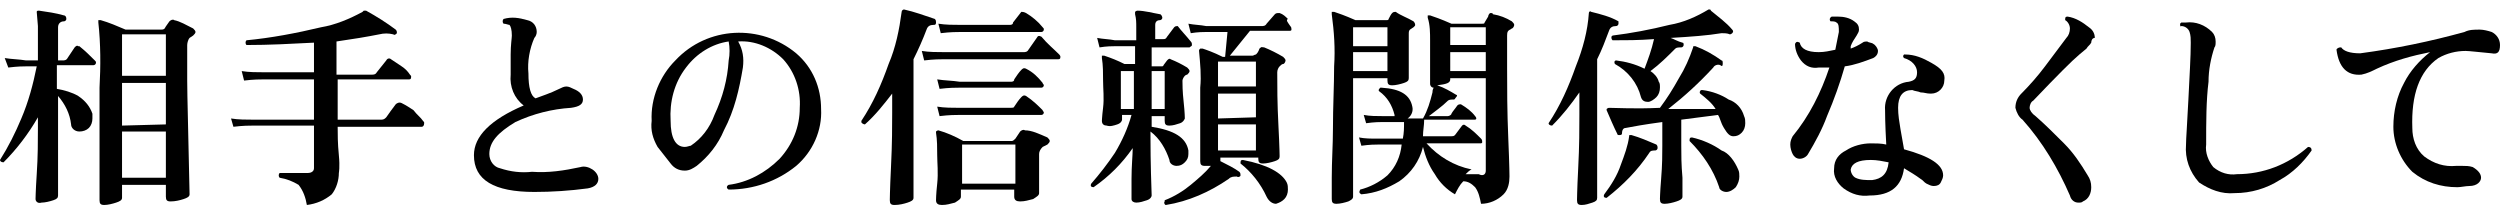 <?xml version="1.0" encoding="utf-8"?>
<!-- Generator: Adobe Illustrator 25.0.0, SVG Export Plug-In . SVG Version: 6.00 Build 0)  -->
<svg version="1.1" id="レイヤー_1" xmlns="http://www.w3.org/2000/svg" xmlns:xlink="http://www.w3.org/1999/xlink" x="0px"
	 y="0px" viewBox="0 0 211 18" style="enable-background:new 0 0 211 18;" xml:space="preserve">
<g id="レイヤー_2_1_">
	<g id="レイヤー_1-2">
		<path d="M8,5.1c0.1,0.1,0.1,0.1,0.1,0.2c0,0.1-0.1,0.2-0.2,0.2c0,0,0,0-0.1,0h-3v2c0.6,0.1,1.3,0.3,1.8,0.6C7.2,8.5,7.6,9,7.8,9.6
			c0,0.1,0,0.2,0,0.4c0,0.3-0.1,0.6-0.3,0.8C7.3,11,7,11.1,6.7,11.1c-0.4,0-0.7-0.3-0.7-0.6C5.9,9.6,5.5,8.8,4.9,8.1v8.4
			c0,0.2-0.1,0.3-0.4,0.4c-0.3,0.1-0.7,0.2-1,0.2C3.2,17.2,3,17,3,16.8c0,0.1,0-0.6,0.1-2.1s0.1-2.8,0.1-3.9V9.9
			c-0.8,1.4-1.8,2.7-2.9,3.8c-0.2,0-0.3-0.1-0.3-0.2c0.7-1.1,1.3-2.3,1.8-3.5c0.6-1.4,1-2.9,1.3-4.4H2.2c-0.2,0-0.7,0-1.5,0.1
			L0.4,4.9C1,5,1.6,5,2.2,5.1h1V2.2L3.1,1c0-0.1,0.1-0.1,0.2-0.1C4,1,4.7,1.1,5.4,1.3c0.1,0,0.2,0.1,0.2,0.3c0,0.1-0.1,0.2-0.2,0.2
			C5.1,1.8,4.9,2,4.9,2.3v2.8h0.4c0.1,0,0.3,0,0.4-0.2L6.3,4c0.1-0.1,0.2-0.2,0.3-0.1c0,0,0,0,0.1,0C7.2,4.3,7.6,4.7,8,5.1z
			 M16.3,2.4c0.1,0.1,0.2,0.2,0.2,0.3c0,0.1-0.1,0.2-0.2,0.3L16,3.2c-0.1,0.1-0.2,0.4-0.2,0.6v3c0,1.3,0.1,4.5,0.2,9.6
			c0,0.2-0.2,0.3-0.5,0.4c-0.3,0.1-0.7,0.2-1.1,0.2c-0.3,0-0.4-0.1-0.4-0.4v-1h-3.7v1.1c0,0.2-0.2,0.3-0.5,0.4
			c-0.3,0.1-0.7,0.2-1,0.2c-0.3,0-0.4-0.1-0.4-0.4v-1.5c0-1.2,0-2.3,0-3.4c0-1.6,0-3.2,0-4.6c0.1-1.8,0.1-3.7-0.1-5.5
			c0-0.1,0-0.1,0-0.2c0.1,0,0.1,0,0.2,0c0.7,0.2,1.4,0.5,2.1,0.8h3c0.1,0,0.2,0,0.3-0.1c0.1-0.2,0.2-0.3,0.4-0.6
			c0.1-0.1,0.3-0.2,0.4-0.1c0,0,0,0,0,0C15.2,1.8,15.7,2.1,16.3,2.4z M14,6.4V2.9h-3.7v3.5L14,6.4z M14,10.5V7h-3.7v3.6L14,10.5z
			 M14,15v-3.9h-3.7V15L14,15z"/>
		<path d="M35.7,10.2c0.1,0.1,0.1,0.1,0.1,0.2c0,0.2-0.1,0.3-0.2,0.3h-7.1c0,0.6,0,1.4,0.1,2.4s0,1.5,0,1.5c0,0.6-0.2,1.3-0.6,1.8
			c-0.6,0.5-1.3,0.8-2.1,0.9c-0.1-0.6-0.3-1.2-0.7-1.7c-0.5-0.3-1-0.5-1.6-0.6c-0.1-0.1-0.1-0.3,0-0.4H26c0.2,0,0.5-0.1,0.5-0.4
			c0,0,0-0.1,0-0.1v-3.5h-5.1c-0.3,0-0.9,0-1.7,0.1L19.5,10c0.6,0.1,1.3,0.1,1.9,0.1h5.1V6.7h-4.2c-0.3,0-0.9,0-1.7,0.1l-0.2-0.8
			c0.6,0.1,1.3,0.1,1.9,0.1h4.2V3.6c-1.9,0.1-3.8,0.2-5.7,0.2c-0.1-0.1-0.1-0.3,0-0.4c2.1-0.2,4.2-0.6,6.3-1.1
			c1.2-0.2,2.4-0.7,3.5-1.3c0,0,0.1-0.1,0.1-0.1c0.1,0,0.1,0,0.2,0c0.9,0.5,1.7,1,2.5,1.6c0.1,0.1,0.1,0.2,0.1,0.3c0,0,0,0,0,0
			c-0.1,0.1-0.2,0.2-0.3,0.1c-0.4-0.1-0.8-0.1-1.2,0c-1,0.2-2.2,0.4-3.6,0.6v2.8h3c0.1,0,0.3,0,0.4-0.2l0.8-1
			C32.7,4.9,32.9,4.9,33,5c0.3,0.2,0.6,0.4,0.9,0.6c0.3,0.2,0.5,0.4,0.7,0.7c0.1,0.1,0.1,0.1,0.1,0.2c0,0.2-0.1,0.2-0.2,0.2h-6v3.4
			h3.7c0.2,0,0.3-0.1,0.4-0.2c0.2-0.3,0.5-0.7,0.8-1.1c0.1-0.1,0.3-0.2,0.5-0.1c0.4,0.2,0.7,0.4,1,0.6C35.2,9.7,35.5,9.9,35.7,10.2z
			"/>
		<path d="M50.5,15.1c0,0.4-0.3,0.7-0.9,0.8c-1.5,0.2-3,0.3-4.5,0.3c-3.4,0-5.1-1-5.1-3.1c0-1.6,1.4-3,4.2-4.2
			c-0.8-0.6-1.2-1.6-1.1-2.6c0-0.3,0-0.9,0-1.7s0.1-1.4,0.1-1.6c0-0.5-0.1-0.8-0.2-0.9C42.9,2.1,42.7,2,42.5,2
			c-0.1-0.1-0.1-0.3,0-0.4c0.7-0.2,1.3-0.1,2,0.1c0.5,0.1,0.8,0.5,0.8,1c0,0.2-0.1,0.4-0.2,0.5c-0.4,0.9-0.6,2-0.5,3
			c0,1.2,0.2,1.9,0.6,2.1c0.5-0.2,1.2-0.4,2-0.8c0.2-0.1,0.4-0.2,0.6-0.2c0.2,0,0.4,0.1,0.6,0.2c0.5,0.2,0.8,0.5,0.8,0.9
			c0,0.4-0.3,0.6-1,0.7c-1.6,0.1-3.2,0.5-4.7,1.2C42,11.2,41.3,12,41.3,13c0,0.6,0.4,1.1,0.9,1.2c0.9,0.3,1.8,0.4,2.7,0.3
			c1.4,0.1,2.7-0.1,4.1-0.4c0.3-0.1,0.7,0,1,0.2C50.3,14.5,50.5,14.8,50.5,15.1z"/>
		<path d="M69.3,9.2c0.1,1.8-0.7,3.6-2.1,4.8c-1.6,1.3-3.6,2-5.7,2c-0.2-0.1-0.2-0.3,0-0.4c1.6-0.2,3.1-1,4.3-2.2
			c1.1-1.2,1.7-2.7,1.7-4.3c0.1-1.5-0.4-3-1.4-4.1c-1-1-2.4-1.6-3.8-1.5c0.4,0.7,0.5,1.4,0.4,2.2C62.4,7.5,62,9.3,61.1,11
			c-0.5,1.2-1.3,2.2-2.3,3c-0.3,0.2-0.6,0.4-1,0.4c-0.5,0-0.9-0.2-1.2-0.6l-1.1-1.4c-0.4-0.7-0.6-1.4-0.5-2.2
			c-0.1-1.9,0.7-3.8,2-5.1c2.7-2.9,7.2-3.1,10.2-0.6C68.6,5.7,69.3,7.4,69.3,9.2z M61.5,5.1c0.1-0.5,0.1-1.1,0-1.6
			c-1.4,0.2-2.7,1-3.6,2.2c-1,1.3-1.4,2.9-1.3,4.5c0,1.4,0.4,2.2,1.2,2.2c0.2,0,0.4-0.1,0.5-0.1c0.9-0.6,1.6-1.5,2-2.6
			C61,8.2,61.4,6.7,61.5,5.1z"/>
		<path d="M79,1.9c0,0.2-0.1,0.2-0.2,0.2c-0.3,0-0.5,0.1-0.6,0.4c-0.3,0.8-0.7,1.7-1.1,2.5v8.3c0,2.3,0,3.4,0,3.4
			c0,0.2-0.2,0.3-0.5,0.4c-0.3,0.1-0.7,0.2-1.1,0.2c-0.3,0-0.4-0.1-0.4-0.4c0,0.1,0-0.8,0.1-2.8s0.1-3.5,0.1-4.6V7.9
			c-0.7,0.9-1.4,1.8-2.3,2.6c-0.1,0-0.3-0.1-0.3-0.2c0,0,0,0,0-0.1c1-1.5,1.7-3.1,2.3-4.8c0.6-1.4,0.9-2.9,1.1-4.4
			c0-0.1,0.1-0.2,0.2-0.2c0.9,0.2,1.7,0.5,2.6,0.8C79,1.7,79,1.8,79,1.9C79,1.9,79,1.9,79,1.9z M89.4,4.6c0.1,0.1,0.1,0.2,0.1,0.2
			c0,0.2-0.1,0.2-0.2,0.2h-9.6c-0.3,0-0.9,0-1.7,0.1l-0.2-0.8c0.6,0.1,1.3,0.1,1.9,0.1h6.7c0.1,0,0.3,0,0.4-0.2l0.7-1
			c0.1-0.2,0.2-0.2,0.4-0.1C88.4,3.7,88.9,4.1,89.4,4.6L89.4,4.6z M88.4,11.6c0.1,0.1,0.2,0.2,0.2,0.3c0,0.1-0.1,0.2-0.2,0.3
			L88,12.4c-0.2,0.2-0.3,0.4-0.3,0.6c0,0.4,0,1.1,0,2s0,1.3,0,1.3c0,0.2-0.2,0.3-0.5,0.5c-0.4,0.1-0.7,0.2-1.1,0.2
			c-0.3,0-0.5-0.1-0.5-0.4V16h-4.5v0.6c0,0.2-0.2,0.3-0.5,0.5c-0.4,0.1-0.7,0.2-1.1,0.2c-0.3,0-0.5-0.1-0.5-0.4c0,0,0-0.5,0.1-1.4
			s0-1.8,0-2.4c0-0.6,0-1.3-0.1-1.9c0,0,0-0.1,0-0.1c0,0,0.1-0.1,0.2-0.1c0.7,0.2,1.4,0.5,2.1,0.9h4.1c0.1,0,0.2-0.1,0.3-0.2
			l0.4-0.6c0.1-0.1,0.3-0.2,0.4-0.1c0,0,0,0,0,0C87.1,11,87.7,11.3,88.4,11.6L88.4,11.6z M88,7c0,0.1,0.1,0.1,0.1,0.2
			c0,0.1-0.1,0.2-0.2,0.2H81c-0.3,0-0.9,0-1.7,0.1l-0.2-0.8c0.6,0.1,1.3,0.1,1.9,0.2h4.3c0.1,0,0.3,0,0.3-0.2
			c0.2-0.3,0.4-0.6,0.6-0.8c0.1-0.1,0.2-0.2,0.4-0.1c0,0,0,0,0,0C87.2,6.1,87.6,6.5,88,7z M88,9.3c0,0.1,0.1,0.1,0.1,0.2
			c0,0.1-0.1,0.2-0.2,0.2c0,0,0,0,0,0H81c-0.3,0-0.9,0-1.7,0.1l-0.2-0.8c0.6,0.1,1.3,0.1,1.9,0.1h4.3c0.1,0,0.3,0,0.3-0.1
			c0.2-0.3,0.4-0.6,0.6-0.8c0.1-0.1,0.2-0.2,0.4-0.1C87.2,8.5,87.6,8.9,88,9.3z M88,2.3c0.1,0.1,0.1,0.1,0.1,0.2
			c0,0.1-0.1,0.2-0.2,0.2h-6.8c-0.3,0-0.9,0-1.7,0.1l-0.2-0.8c0.6,0.1,1.3,0.1,1.9,0.1h4.1c0.1,0,0.3,0,0.3-0.2l0.7-0.9
			C86.3,1,86.4,1,86.6,1.1c0,0,0,0,0,0C87.1,1.4,87.6,1.8,88,2.3L88,2.3z M85.7,15.5v-3.3h-4.5v3.3L85.7,15.5z"/>
		<path d="M100.5,3.5c0.1,0.1,0.1,0.2,0.1,0.3c0,0.1-0.1,0.1-0.2,0.2h-3.2v1.6H98c0.1,0,0.2,0,0.2-0.1l0.3-0.4
			c0.1-0.1,0.2-0.2,0.3-0.1c0,0,0,0,0,0c0.5,0.2,0.9,0.4,1.4,0.7c0.1,0.1,0.2,0.2,0.2,0.3c0,0.1-0.1,0.2-0.2,0.3
			c-0.1,0-0.2,0.1-0.2,0.1c-0.1,0.1-0.2,0.3-0.2,0.4c0,0.3,0,0.9,0.1,1.8s0.1,1.4,0.1,1.4s-0.1,0.3-0.4,0.4
			c-0.3,0.1-0.6,0.2-0.9,0.2c-0.3,0-0.4-0.1-0.4-0.4V9.8h-1.1v0.9c1.9,0.3,2.9,0.9,3.1,2c0,0.1,0,0.2,0,0.3c0,0.3-0.1,0.5-0.3,0.7
			c-0.2,0.2-0.4,0.3-0.7,0.3c-0.3,0-0.6-0.2-0.6-0.5c-0.3-0.9-0.8-1.8-1.6-2.4v0.4c0,0.6,0,2.2,0.1,5c0,0.1-0.1,0.3-0.4,0.4
			c-0.3,0.1-0.6,0.2-0.9,0.2c-0.2,0-0.4-0.1-0.4-0.3c0,0,0-0.1,0-0.1c0,0,0-0.5,0-1.6s0.1-2,0.1-2.6c-0.9,1.3-2,2.4-3.3,3.3
			c-0.2,0-0.3-0.1-0.2-0.3c0.7-0.8,1.4-1.7,2-2.6c0.6-1,1.1-2.1,1.4-3.2h-0.8v0.4c0,0.1-0.1,0.3-0.4,0.4c-0.3,0.1-0.6,0.2-0.9,0.1
			c-0.2,0-0.4-0.1-0.4-0.4c0,0.1,0-0.3,0.1-1.1s0-1.6,0-2.3c0-0.6,0-1.3-0.1-1.9c0,0,0-0.1,0-0.2c0.1,0,0.1,0,0.2,0
			c0.6,0.2,1.1,0.4,1.7,0.7h0.9V3.9h-1.7c-0.2,0-0.7,0-1.3,0.1l-0.2-0.8c0.5,0.1,1,0.1,1.5,0.2h1.8V2.3c0-0.4,0-0.7-0.1-1.1
			c0-0.1,0-0.2,0-0.2c0,0,0.1-0.1,0.2-0.1c0.6,0,1.3,0.2,1.9,0.3c0.1,0,0.2,0.2,0.2,0.3c0,0,0,0,0,0c0,0.1-0.1,0.2-0.2,0.2
			c-0.2,0-0.4,0.1-0.4,0.4v1.2h0.7c0.1,0,0.2,0,0.3-0.2l0.6-0.8c0.1-0.1,0.2-0.1,0.3-0.1c0,0,0,0,0,0C99.7,2.6,100.1,3,100.5,3.5z
			 M95.7,9.3V6h-1.1v3.2H95.7z M98.3,9.3V6h-1.1v3.2H98.3z M108.9,2.2c0.1,0.1,0.1,0.2,0.1,0.3c0,0.1-0.1,0.1-0.2,0.1h-3.3l-1.7,2.1
			h1.9c0.1,0,0.2-0.1,0.3-0.1c0.1-0.1,0.2-0.2,0.3-0.5c0.2-0.2,0.2-0.1,0.4-0.1c0.5,0.2,1.1,0.5,1.6,0.8c0.1,0.1,0.2,0.2,0.2,0.3
			c0,0.1-0.1,0.3-0.2,0.3c-0.1,0-0.2,0.1-0.3,0.2c-0.1,0.1-0.2,0.3-0.2,0.5c0,1.2,0,2.6,0.1,4.5s0.1,2.7,0.1,2.6
			c0,0.2-0.1,0.3-0.4,0.4c-0.3,0.1-0.7,0.2-1,0.2c-0.3,0-0.4-0.1-0.4-0.4v-0.1h-3.2v0.1c0,0.1,0,0.1,0,0.2c0.6,0.3,1.2,0.6,1.6,0.9
			c0.1,0.1,0.1,0.2,0.1,0.3c0,0.1-0.2,0.2-0.3,0.1c-0.3,0-0.5,0-0.7,0.2c-1.6,1.1-3.4,1.9-5.3,2.2c-0.1,0-0.2-0.2-0.1-0.3
			c0,0,0,0,0-0.1c0.8-0.3,1.6-0.8,2.2-1.3c0.6-0.5,1.2-1,1.7-1.6c-0.2,0-0.3,0-0.5,0c-0.3,0-0.4-0.1-0.4-0.4c0,0.2,0-0.4,0-1.9
			s0-2.9,0-4.3c0.1-1,0-2-0.1-3.1c0-0.1,0-0.1,0.1-0.2c0,0,0.1,0,0.2,0c0.3,0.1,0.9,0.3,1.7,0.7h0.2l0.2-2.1h-1.8
			c-0.2,0-0.7,0-1.3,0.1l-0.2-0.8c0.5,0.1,1,0.1,1.5,0.2h4.7c0.1,0,0.3,0,0.4-0.2l0.7-0.8c0.1-0.1,0.2-0.1,0.4-0.1
			c0.3,0.1,0.5,0.3,0.7,0.5C108.5,1.7,108.7,1.9,108.9,2.2z M106,7.3V5.2h-3.2v2.1H106z M106,9.9V7.9h-3.2v2.1L106,9.9z M106,12.7
			v-2.2h-3.2v2.2L106,12.7z M108.6,15.4c0.1,0.2,0.1,0.4,0.1,0.6c0,0.3-0.1,0.6-0.3,0.8c-0.2,0.2-0.4,0.3-0.7,0.4
			c-0.3,0-0.6-0.2-0.8-0.6c-0.5-1.1-1.3-2.1-2.2-2.8c0-0.2,0-0.3,0.2-0.3C107,13.9,108.2,14.6,108.6,15.4L108.6,15.4z"/>
		<path d="M119.3,1.8c0.1,0.1,0.2,0.3,0.1,0.4c0,0-0.1,0.1-0.1,0.1L119,2.5c-0.1,0.1-0.1,0.2-0.1,0.4c0,0.5,0,1.3,0,2.3s0,1.5,0,1.4
			c0,0.2-0.1,0.3-0.4,0.4c-0.3,0.1-0.7,0.2-1,0.2c-0.3,0-0.4-0.1-0.4-0.4V6.6h-2.9v10c0,0.2-0.2,0.3-0.4,0.4c-0.3,0.1-0.7,0.2-1,0.2
			c-0.3,0-0.4-0.1-0.4-0.4c0,0,0-0.6,0-1.8c0-1.4,0.1-2.8,0.1-4.1c0-1.9,0.1-3.7,0.1-5.3c0.1-1.5,0-2.9-0.2-4.4c0-0.1,0-0.1,0-0.2
			c0.1,0,0.1,0,0.2,0c0.3,0.1,0.9,0.3,1.8,0.7h2.6c0.1,0,0.2,0,0.2-0.1c0.1-0.2,0.2-0.4,0.3-0.5c0.1-0.1,0.2-0.1,0.3-0.1
			C118.2,1.3,118.8,1.5,119.3,1.8z M117.1,3.9V2.3h-2.9v1.6L117.1,3.9z M117.1,6V4.4h-2.9V6L117.1,6z M127.6,1.8
			c0.1,0.1,0.2,0.2,0.2,0.3c0,0.1-0.1,0.3-0.2,0.3c-0.1,0.1-0.2,0.1-0.3,0.2c-0.1,0.1-0.1,0.3-0.1,0.4v2.7c0,1.7,0,3.7,0.1,6
			s0.1,3.3,0.1,3.2c0,0.5-0.1,1.1-0.5,1.5c-0.5,0.5-1.2,0.8-1.9,0.8c-0.1-0.5-0.2-1-0.5-1.4c-0.3-0.3-0.6-0.5-1-0.5
			c-0.3,0.3-0.5,0.7-0.7,1.1c-0.7-0.4-1.3-1-1.7-1.7c-0.5-0.7-0.8-1.5-1-2.3c-0.3,1.2-1,2.2-2,2.9c-1,0.6-2,1-3.2,1.1
			c-0.2-0.1-0.2-0.2-0.1-0.4c0.8-0.2,1.6-0.6,2.3-1.2c0.7-0.7,1.1-1.6,1.2-2.6h-2c-0.2,0-0.7,0-1.4,0.1l-0.2-0.7
			c0.5,0.1,1,0.1,1.6,0.1h2.1c0.1-0.5,0.1-0.9,0.1-1.4h-1.8c-0.2,0-0.7,0-1.4,0.1l-0.2-0.7c0.5,0.1,1.1,0.1,1.6,0.1h1
			c0,0,0-0.1,0-0.1c-0.2-0.8-0.6-1.5-1.3-2c-0.1-0.1,0-0.2,0.1-0.3c0,0,0.1,0,0.1,0c1.6,0.1,2.4,0.6,2.6,1.6c0.1,0.4-0.1,0.8-0.4,1
			h1.3c0.4-0.7,0.6-1.4,0.8-2.2c0-0.1,0-0.2,0.1-0.4c-0.2,0-0.3-0.2-0.3-0.3c0,0,0,0,0,0c0,0,0-0.4,0-1.4s0-1.7,0-2.3
			c0-0.6,0-1.3-0.2-1.9c0-0.1,0-0.1,0-0.2c0.1,0,0.1,0,0.2,0c0.3,0.1,0.9,0.3,1.8,0.7h2.6c0.1,0,0.2,0,0.2-0.1l0.3-0.5
			c0-0.1,0.1-0.3,0.2-0.3c0.1,0,0.2,0,0.2,0.1C126.6,1.3,127.1,1.5,127.6,1.8z M125.4,14.4V6.6h-3v0.1c0,0.3-0.3,0.4-1.1,0.5
			c0.6,0.2,1.1,0.5,1.6,0.8c0.1,0,0.1,0.1,0,0.2c-0.1,0.1-0.1,0.2-0.2,0.2c-0.2,0-0.4,0-0.5,0.1c-0.5,0.5-1.1,0.9-1.6,1.3h1.6
			c0.1,0,0.3-0.1,0.3-0.2c0.1-0.2,0.3-0.4,0.5-0.7c0.1-0.1,0.2-0.1,0.3-0.1c0,0,0,0,0,0c0.5,0.3,0.9,0.6,1.2,1
			c0.1,0.1,0.1,0.2,0.1,0.2c0,0.1-0.1,0.1-0.2,0.1h-4.2c0,0.5-0.1,0.9-0.1,1.4h2.4c0.1,0,0.2,0,0.3-0.1l0.6-0.8
			c0.1-0.1,0.2-0.1,0.3,0c0,0,0,0,0,0c0.5,0.3,0.9,0.7,1.3,1.1c0.1,0.1,0.1,0.2,0.1,0.3c0,0.1-0.1,0.1-0.2,0.1h-4.5
			c1,1.1,2.3,1.9,3.8,2.2c-0.2,0.1-0.3,0.2-0.5,0.4h1.1C125.2,14.9,125.4,14.7,125.4,14.4L125.4,14.4z M125.4,3.8V2.3h-3v1.5
			L125.4,3.8z M125.4,6V4.4h-3V6L125.4,6z"/>
		<path d="M136.6,2c0,0.1-0.1,0.2-0.2,0.2c-0.3,0-0.5,0.1-0.6,0.4c-0.3,0.8-0.6,1.6-1,2.4v4.6c0,0.3,0,1.6,0,3.8s0,3.3,0,3.3
			c0,0.2-0.1,0.3-0.4,0.4c-0.3,0.1-0.6,0.2-0.9,0.2c-0.3,0-0.4-0.1-0.4-0.4c0,0.1,0-0.8,0.1-2.7s0.1-3.4,0.1-4.5V7.8
			c-0.7,1-1.4,1.9-2.3,2.8c-0.2,0-0.3-0.1-0.3-0.2c1-1.5,1.7-3.1,2.3-4.8c0.6-1.5,1-3,1.1-4.5c0-0.1,0.1-0.2,0.2-0.1
			c0.8,0.2,1.6,0.4,2.3,0.8C136.6,1.7,136.6,1.8,136.6,2z M139.9,12.5c0,0.1-0.1,0.2-0.2,0.2c-0.2,0-0.4,0-0.5,0.2
			c-1,1.5-2.2,2.7-3.6,3.8c-0.2,0-0.3-0.1-0.2-0.3c0.6-0.8,1.1-1.6,1.4-2.5c0.3-0.8,0.6-1.6,0.7-2.4c0-0.1,0-0.1,0.1-0.1
			c0,0,0.1,0,0.1,0c0.7,0.2,1.4,0.5,2.1,0.8C139.9,12.3,139.9,12.4,139.9,12.5L139.9,12.5z M147.2,9.8c0.1,0.2,0.1,0.4,0.1,0.6
			c0,0.3-0.1,0.6-0.3,0.8c-0.2,0.2-0.4,0.3-0.7,0.3c-0.3,0-0.5-0.2-0.8-0.7s-0.3-0.8-0.5-1.1l-3.1,0.4v2.2c0,0.7,0,1.6,0.1,2.7
			c0,1.1,0,1.6,0,1.6c0,0.2-0.2,0.3-0.5,0.4c-0.3,0.1-0.7,0.2-1,0.2c-0.3,0-0.4-0.1-0.4-0.4c0,0.1,0-0.5,0.1-1.7s0.1-2.1,0.1-2.8v-2
			c-1.5,0.2-2.6,0.4-3.1,0.5c-0.2,0-0.3,0.2-0.3,0.4c0,0.1,0,0.2-0.2,0.2c-0.1,0-0.2,0-0.2-0.1c-0.3-0.6-0.6-1.3-0.9-2
			c0-0.1,0-0.1,0-0.1c0,0,0.1-0.1,0.2-0.1c0.7,0,2.1,0.1,4.3,0c0.6-0.8,1.1-1.6,1.6-2.5c0.5-0.8,0.9-1.7,1.2-2.6
			c0-0.1,0-0.1,0.1-0.1c0,0,0.1,0,0.1,0c0.8,0.3,1.5,0.7,2.2,1.2c0.1,0,0.1,0.1,0.1,0.3s-0.1,0.2-0.2,0.1c-0.2-0.1-0.5,0-0.6,0.2
			c-1.2,1.3-2.4,2.4-3.8,3.5c1.5,0,2.8,0,4,0c-0.3-0.5-0.8-0.9-1.3-1.3c-0.1-0.1,0-0.3,0.1-0.3c0,0,0,0,0.1,0
			c0.8,0.1,1.6,0.4,2.2,0.8C146.5,8.6,147,9.1,147.2,9.8z M146.2,2.5c0.1,0.1,0.1,0.2,0,0.3c-0.1,0.1-0.2,0.1-0.2,0.1
			c-0.2-0.1-0.5-0.1-0.7-0.1c-1.2,0.2-2.6,0.3-4.3,0.4c0.3,0.1,0.6,0.3,1,0.4c0.1,0,0.1,0.1,0.1,0.2s-0.1,0.2-0.2,0.2
			c-0.2,0-0.4,0-0.5,0.1c-0.7,0.7-1.3,1.3-2.1,1.9c0.3,0.2,0.6,0.5,0.7,0.9c0.1,0.1,0.1,0.3,0.1,0.5c0,0.3-0.1,0.6-0.3,0.8
			c-0.2,0.2-0.5,0.4-0.7,0.4c-0.3,0-0.5-0.1-0.6-0.4c-0.3-1.2-1.1-2.2-2.2-2.8c-0.1-0.2,0-0.3,0.1-0.3c0.8,0.1,1.6,0.3,2.4,0.7
			c0.3-0.8,0.6-1.6,0.8-2.5c-1.3,0.1-2.4,0.1-3.5,0.1c-0.1-0.1-0.1-0.2-0.1-0.3c0,0,0,0,0.1-0.1c1.6-0.2,3.2-0.5,4.8-0.9
			c1.2-0.2,2.3-0.7,3.3-1.3c0,0,0.1,0,0.1,0c0,0,0.1,0,0.1,0.1C145,1.4,145.7,1.9,146.2,2.5L146.2,2.5z M146.7,14.3
			c0.1,0.2,0.1,0.4,0.1,0.6c0,0.3-0.1,0.6-0.3,0.9c-0.2,0.2-0.5,0.4-0.8,0.4c-0.3,0-0.6-0.2-0.6-0.4c-0.5-1.5-1.4-2.8-2.5-3.9
			c0-0.2,0-0.3,0.2-0.3c0.9,0.2,1.8,0.6,2.5,1.1C145.9,12.9,146.4,13.6,146.7,14.3L146.7,14.3z"/>
		<path d="M158.1,3.7c0.2,0.1,0.4,0.4,0.4,0.6c0,0.3-0.2,0.5-0.4,0.6c-0.8,0.3-1.6,0.6-2.4,0.7c-0.4,1.4-0.9,2.8-1.5,4.2
			c-0.4,1.1-1,2.2-1.6,3.2c-0.1,0.2-0.4,0.4-0.7,0.4c-0.3,0-0.5-0.2-0.6-0.4c-0.1-0.2-0.2-0.5-0.2-0.8c0-0.3,0.1-0.5,0.2-0.7
			c1.4-1.7,2.4-3.7,3.1-5.8c-0.3,0-0.6,0-0.9,0c-0.6,0.1-1.1-0.1-1.5-0.6c-0.3-0.4-0.5-0.9-0.5-1.4c0.1-0.2,0.2-0.2,0.4-0.1
			c0.1,0.5,0.6,0.8,1.6,0.8c0.5,0,0.9-0.1,1.4-0.2c0.1-0.5,0.2-1,0.3-1.5c0-0.4,0-0.7-0.2-0.8c-0.1-0.1-0.3-0.1-0.5-0.1
			c-0.1-0.1-0.1-0.3,0.1-0.4c0.2,0,0.3,0,0.5,0c0.5,0,1,0.1,1.4,0.4c0.3,0.2,0.4,0.4,0.4,0.7c0,0.2-0.1,0.3-0.2,0.5
			c-0.2,0.3-0.4,0.6-0.5,0.9v0.2c0.3-0.1,0.7-0.3,1-0.5c0.1-0.1,0.3-0.1,0.4-0.1C157.7,3.6,158,3.6,158.1,3.7z M164.1,6.8
			c0,0.6-0.5,1.1-1.1,1.1c0,0-0.1,0-0.1,0c-0.3,0-0.5-0.1-0.8-0.1c-0.2-0.1-0.5-0.1-0.7-0.2c-0.8,0-1.2,0.5-1.2,1.5
			c0,0.6,0.1,1.2,0.2,1.8c0.1,0.6,0.2,1.1,0.3,1.7c2.2,0.6,3.3,1.3,3.3,2.2c0,0.2-0.1,0.4-0.2,0.6c-0.1,0.2-0.3,0.3-0.6,0.3
			c-0.2,0-0.4-0.1-0.6-0.2c-0.2-0.1-0.3-0.3-0.5-0.4c-0.4-0.3-0.9-0.6-1.4-0.9c-0.2,1.5-1.1,2.3-2.9,2.3c-0.8,0.1-1.5-0.1-2.2-0.6
			c-0.5-0.4-0.9-1-0.8-1.7c0-0.7,0.4-1.2,1-1.5c0.6-0.4,1.4-0.6,2.1-0.6c0.4,0,0.9,0,1.3,0.1c-0.1-1.8-0.1-2.7-0.1-2.9
			c-0.1-1.2,0.8-2.3,2-2.4c0,0,0,0,0,0c0.5-0.1,0.7-0.3,0.7-0.8s-0.4-1-1.1-1.2c-0.1-0.1-0.1-0.2,0-0.3c0,0,0,0,0.1,0
			c0.8,0,1.5,0.3,2.2,0.7C163.9,5.8,164.2,6.2,164.1,6.8L164.1,6.8z M159.4,13.7c-0.5-0.1-1-0.2-1.5-0.2c-1.1,0-1.6,0.3-1.7,0.8
			c0,0.3,0.2,0.6,0.4,0.7c0.4,0.2,0.9,0.2,1.4,0.2C158.8,15.1,159.3,14.7,159.4,13.7L159.4,13.7z"/>
		<path d="M176.5,3.6c-0.1,0.2-0.3,0.3-0.4,0.5l-0.6,0.5c-0.6,0.5-1.9,1.8-3.9,3.9c-0.2,0.1-0.3,0.4-0.3,0.6c0,0.2,0.2,0.5,0.5,0.7
			c0.8,0.7,1.6,1.5,2.4,2.3c0.8,0.8,1.4,1.7,2,2.7c0.2,0.3,0.3,0.6,0.3,1c0,0.5-0.2,1-0.7,1.2c-0.1,0.1-0.2,0.1-0.4,0.1
			c-0.3,0-0.6-0.2-0.7-0.6c-1-2.3-2.3-4.5-4-6.4c-0.3-0.2-0.5-0.6-0.6-1c0-0.5,0.2-0.9,0.5-1.2c0.7-0.7,1.4-1.5,2-2.3
			c0.6-0.8,1.2-1.6,1.8-2.4c0.2-0.2,0.3-0.5,0.3-0.8c0-0.3-0.2-0.6-0.4-0.7c0-0.2,0-0.3,0.2-0.3c0.7,0.1,1.3,0.5,1.8,0.9
			c0.3,0.2,0.5,0.5,0.5,0.9C176.6,3.2,176.5,3.4,176.5,3.6z"/>
		<path d="M195.1,12.7c-0.7,1-1.6,1.9-2.7,2.5c-1.1,0.7-2.4,1.1-3.8,1.1c-1.1,0.1-2.1-0.3-3-0.9c-0.8-0.9-1.2-2-1.1-3.2
			c0-0.5,0.1-1.7,0.2-3.8s0.2-3.6,0.2-4.8c0-0.3,0-0.6-0.1-0.9c-0.1-0.3-0.4-0.5-0.7-0.5C184,2.3,184,2.1,184,2c0,0,0,0,0.1-0.1h0.4
			c0.8-0.1,1.6,0.2,2.2,0.8c0.2,0.2,0.3,0.5,0.3,0.8c0,0.2,0,0.4-0.1,0.5c-0.3,0.9-0.5,1.9-0.5,2.9c-0.2,1.6-0.2,3.4-0.2,5.3
			c-0.1,0.7,0.2,1.4,0.6,1.9c0.6,0.5,1.3,0.7,2,0.6c2.2,0,4.3-0.8,6-2.3C195,12.4,195.1,12.5,195.1,12.7z"/>
		<path d="M210.3,4.5c-1.1-0.1-1.9-0.2-2.2-0.2c-0.8,0-1.6,0.2-2.3,0.6c-1.6,1.1-2.3,3.1-2.2,5.9c0,0.9,0.3,1.8,1,2.4
			c0.8,0.6,1.7,0.9,2.7,0.8c0.2,0,0.4,0,0.5,0c0.3,0,0.6,0,0.9,0.1c0.5,0.3,0.7,0.6,0.7,0.9s-0.3,0.7-1,0.7c-0.3,0-0.7,0.1-1,0.1
			c-1.4,0-2.7-0.4-3.8-1.3c-1-1-1.6-2.4-1.6-3.8c0-1.3,0.3-2.6,0.9-3.7c0.5-1,1.3-1.9,2.2-2.6c-1.5,0.3-3,0.7-4.5,1.4
			c-0.4,0.2-0.8,0.4-1.3,0.5c-1.2,0.1-1.9-0.6-2.1-2.1c0-0.1,0.2-0.2,0.3-0.2c0,0,0,0,0.1,0c0.2,0.3,0.7,0.5,1.6,0.5
			c3-0.4,5.9-1,8.8-1.8c0.4-0.2,0.8-0.2,1.3-0.2c0.3,0,0.7,0.1,1,0.2c0.4,0.2,0.7,0.6,0.7,1.1C211,4.4,210.8,4.6,210.3,4.5z"/>
	</g>
</g>
</svg>
